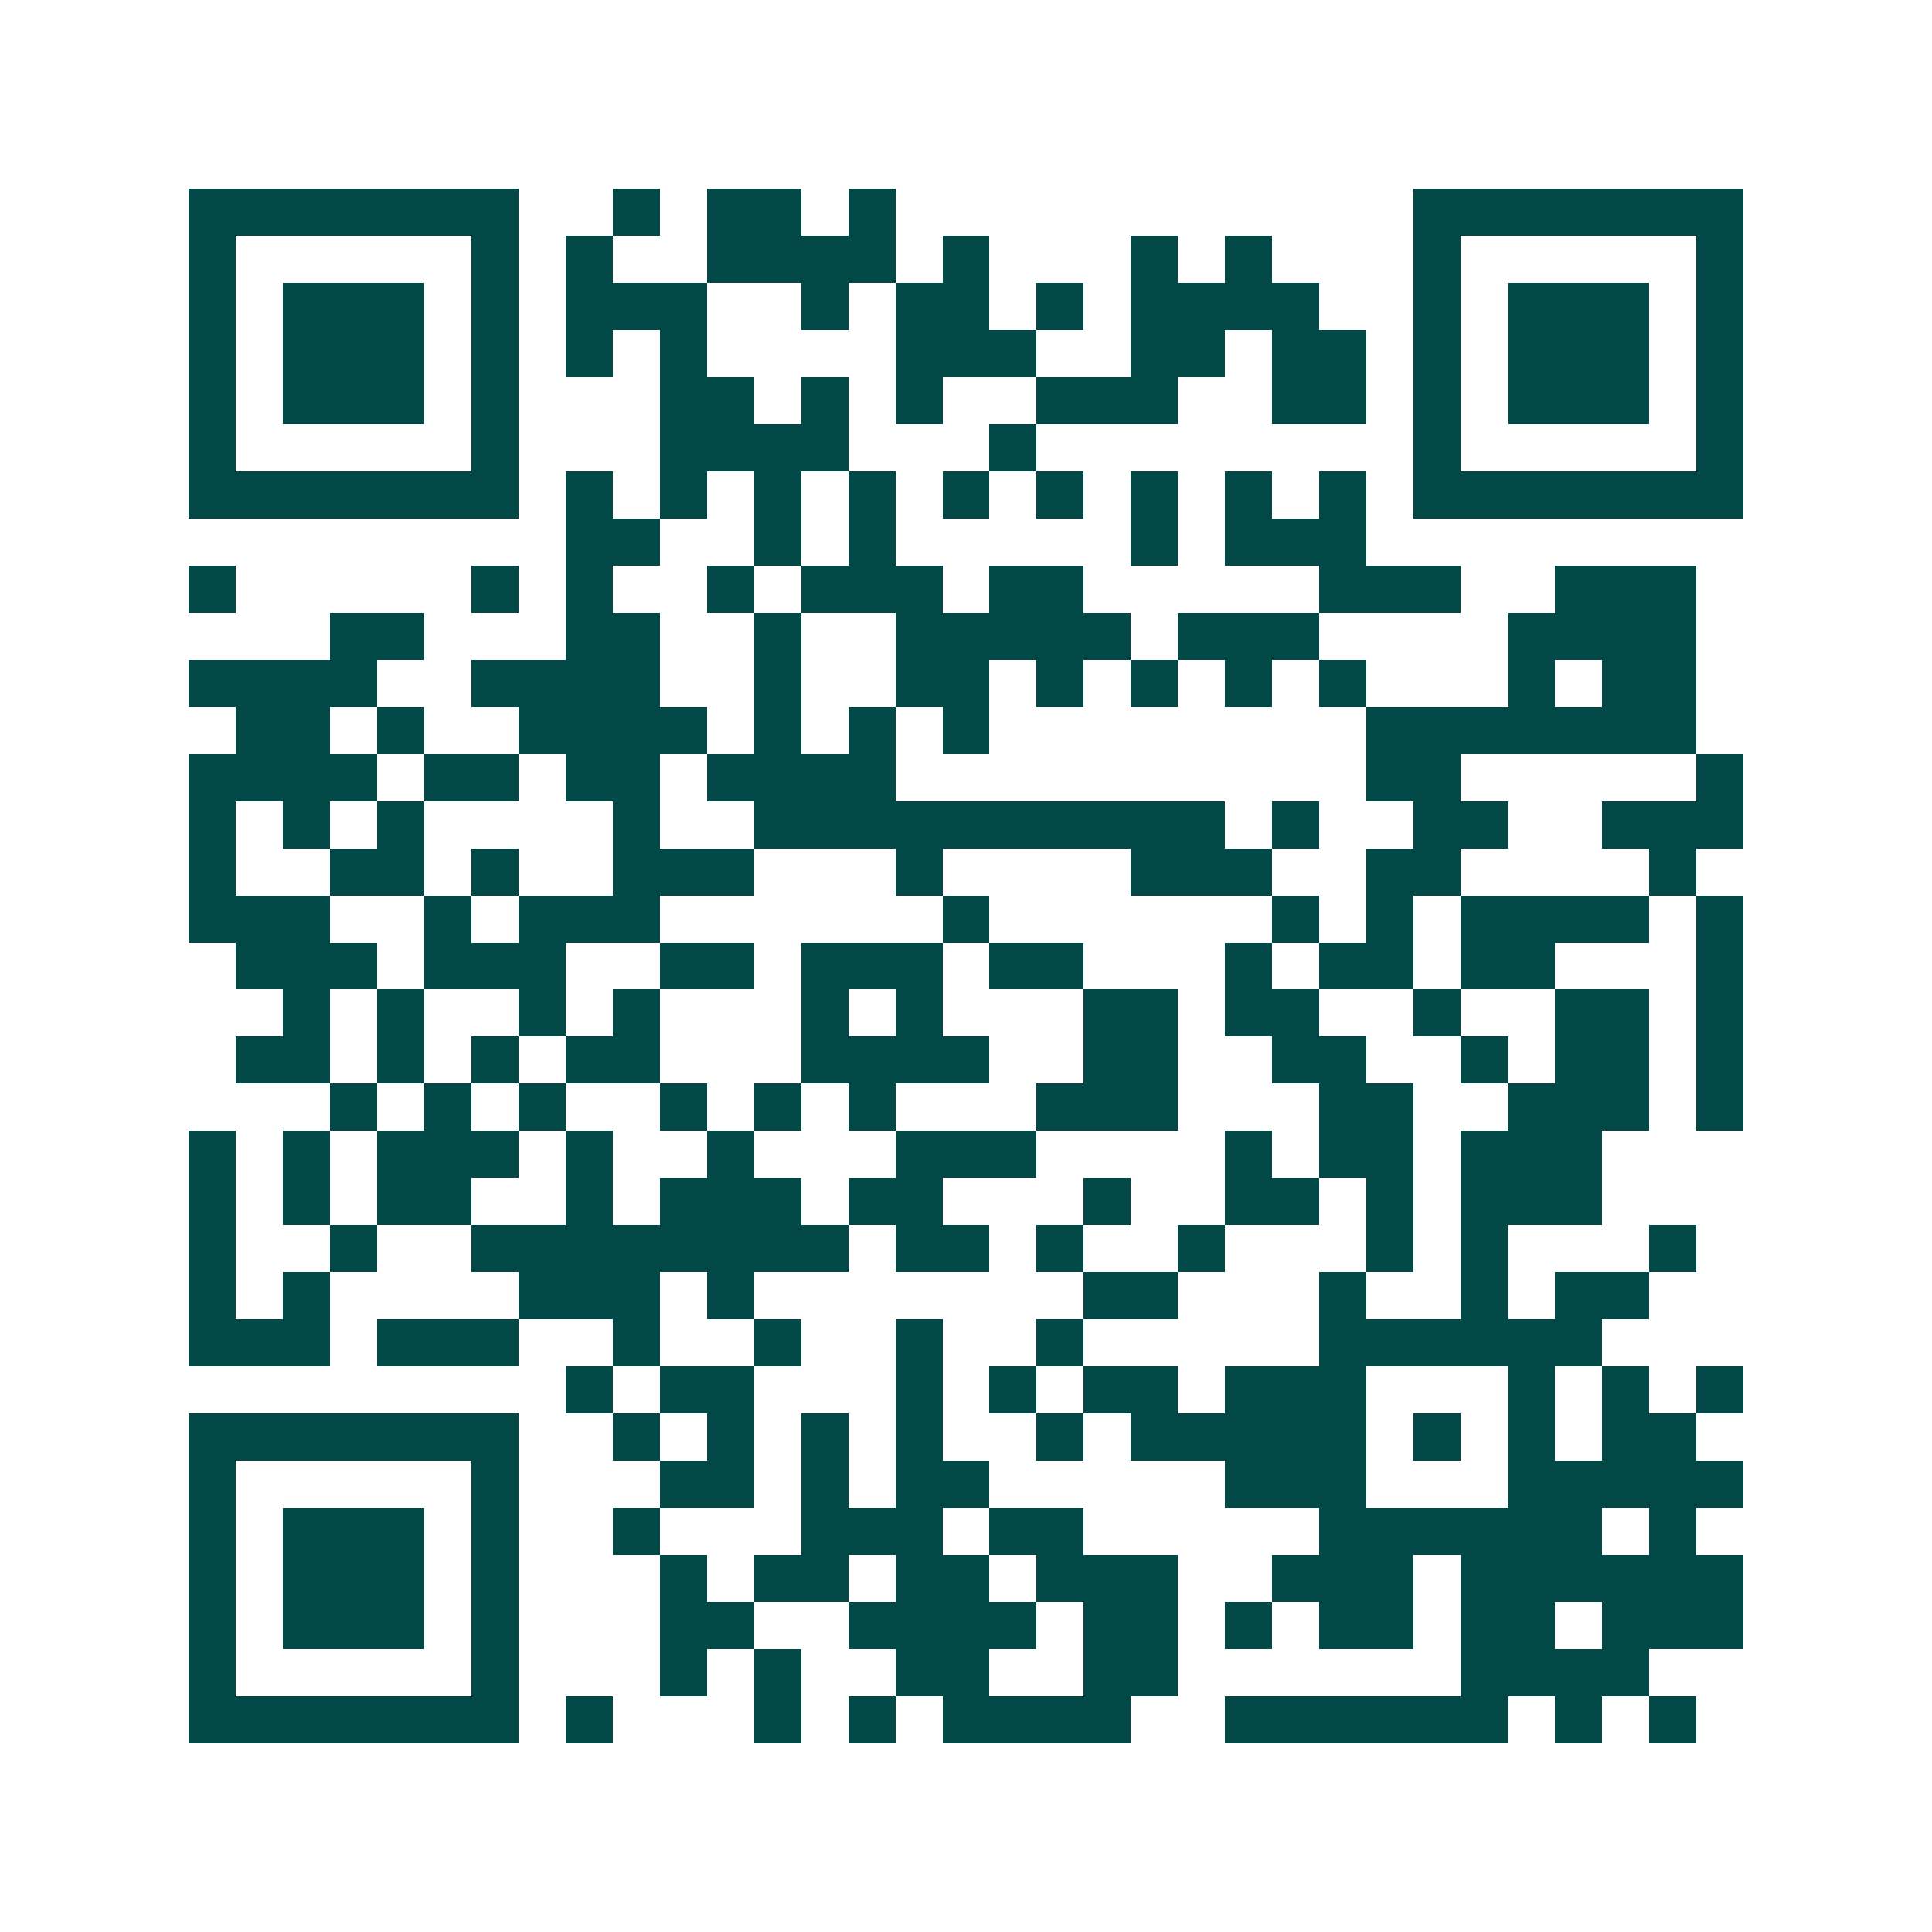 <svg xmlns="http://www.w3.org/2000/svg" width="200" height="200" viewBox="0 0 41 41" shape-rendering="crispEdges"><path fill="#ffffff" d="M0 0h41v41H0z"/><path stroke="#014847" d="M4 4.5h7m2 0h1m1 0h2m1 0h1m11 0h7M4 5.5h1m5 0h1m1 0h1m2 0h4m1 0h1m3 0h1m1 0h1m3 0h1m5 0h1M4 6.5h1m1 0h3m1 0h1m1 0h3m2 0h1m1 0h2m1 0h1m1 0h4m2 0h1m1 0h3m1 0h1M4 7.5h1m1 0h3m1 0h1m1 0h1m1 0h1m4 0h3m2 0h2m1 0h2m1 0h1m1 0h3m1 0h1M4 8.5h1m1 0h3m1 0h1m3 0h2m1 0h1m1 0h1m2 0h3m2 0h2m1 0h1m1 0h3m1 0h1M4 9.5h1m5 0h1m3 0h4m3 0h1m8 0h1m5 0h1M4 10.5h7m1 0h1m1 0h1m1 0h1m1 0h1m1 0h1m1 0h1m1 0h1m1 0h1m1 0h1m1 0h7M12 11.5h2m2 0h1m1 0h1m5 0h1m1 0h3M4 12.5h1m5 0h1m1 0h1m2 0h1m1 0h3m1 0h2m5 0h3m2 0h3M7 13.5h2m3 0h2m2 0h1m2 0h5m1 0h3m4 0h4M4 14.5h4m2 0h4m2 0h1m2 0h2m1 0h1m1 0h1m1 0h1m1 0h1m3 0h1m1 0h2M5 15.5h2m1 0h1m2 0h4m1 0h1m1 0h1m1 0h1m8 0h7M4 16.5h4m1 0h2m1 0h2m1 0h4m10 0h2m5 0h1M4 17.5h1m1 0h1m1 0h1m4 0h1m2 0h10m1 0h1m2 0h2m2 0h3M4 18.5h1m2 0h2m1 0h1m2 0h3m3 0h1m4 0h3m2 0h2m4 0h1M4 19.5h3m2 0h1m1 0h3m6 0h1m6 0h1m1 0h1m1 0h4m1 0h1M5 20.5h3m1 0h3m2 0h2m1 0h3m1 0h2m3 0h1m1 0h2m1 0h2m3 0h1M6 21.5h1m1 0h1m2 0h1m1 0h1m3 0h1m1 0h1m3 0h2m1 0h2m2 0h1m2 0h2m1 0h1M5 22.5h2m1 0h1m1 0h1m1 0h2m3 0h4m2 0h2m2 0h2m2 0h1m1 0h2m1 0h1M7 23.5h1m1 0h1m1 0h1m2 0h1m1 0h1m1 0h1m3 0h3m3 0h2m2 0h3m1 0h1M4 24.5h1m1 0h1m1 0h3m1 0h1m2 0h1m3 0h3m4 0h1m1 0h2m1 0h3M4 25.5h1m1 0h1m1 0h2m2 0h1m1 0h3m1 0h2m3 0h1m2 0h2m1 0h1m1 0h3M4 26.5h1m2 0h1m2 0h8m1 0h2m1 0h1m2 0h1m3 0h1m1 0h1m3 0h1M4 27.5h1m1 0h1m4 0h3m1 0h1m7 0h2m3 0h1m2 0h1m1 0h2M4 28.5h3m1 0h3m2 0h1m2 0h1m2 0h1m2 0h1m5 0h6M12 29.5h1m1 0h2m3 0h1m1 0h1m1 0h2m1 0h3m3 0h1m1 0h1m1 0h1M4 30.5h7m2 0h1m1 0h1m1 0h1m1 0h1m2 0h1m1 0h5m1 0h1m1 0h1m1 0h2M4 31.5h1m5 0h1m3 0h2m1 0h1m1 0h2m5 0h3m3 0h5M4 32.5h1m1 0h3m1 0h1m2 0h1m3 0h3m1 0h2m5 0h6m1 0h1M4 33.5h1m1 0h3m1 0h1m3 0h1m1 0h2m1 0h2m1 0h3m2 0h3m1 0h6M4 34.5h1m1 0h3m1 0h1m3 0h2m2 0h4m1 0h2m1 0h1m1 0h2m1 0h2m1 0h3M4 35.5h1m5 0h1m3 0h1m1 0h1m2 0h2m2 0h2m6 0h4M4 36.5h7m1 0h1m3 0h1m1 0h1m1 0h4m2 0h6m1 0h1m1 0h1"/></svg>

